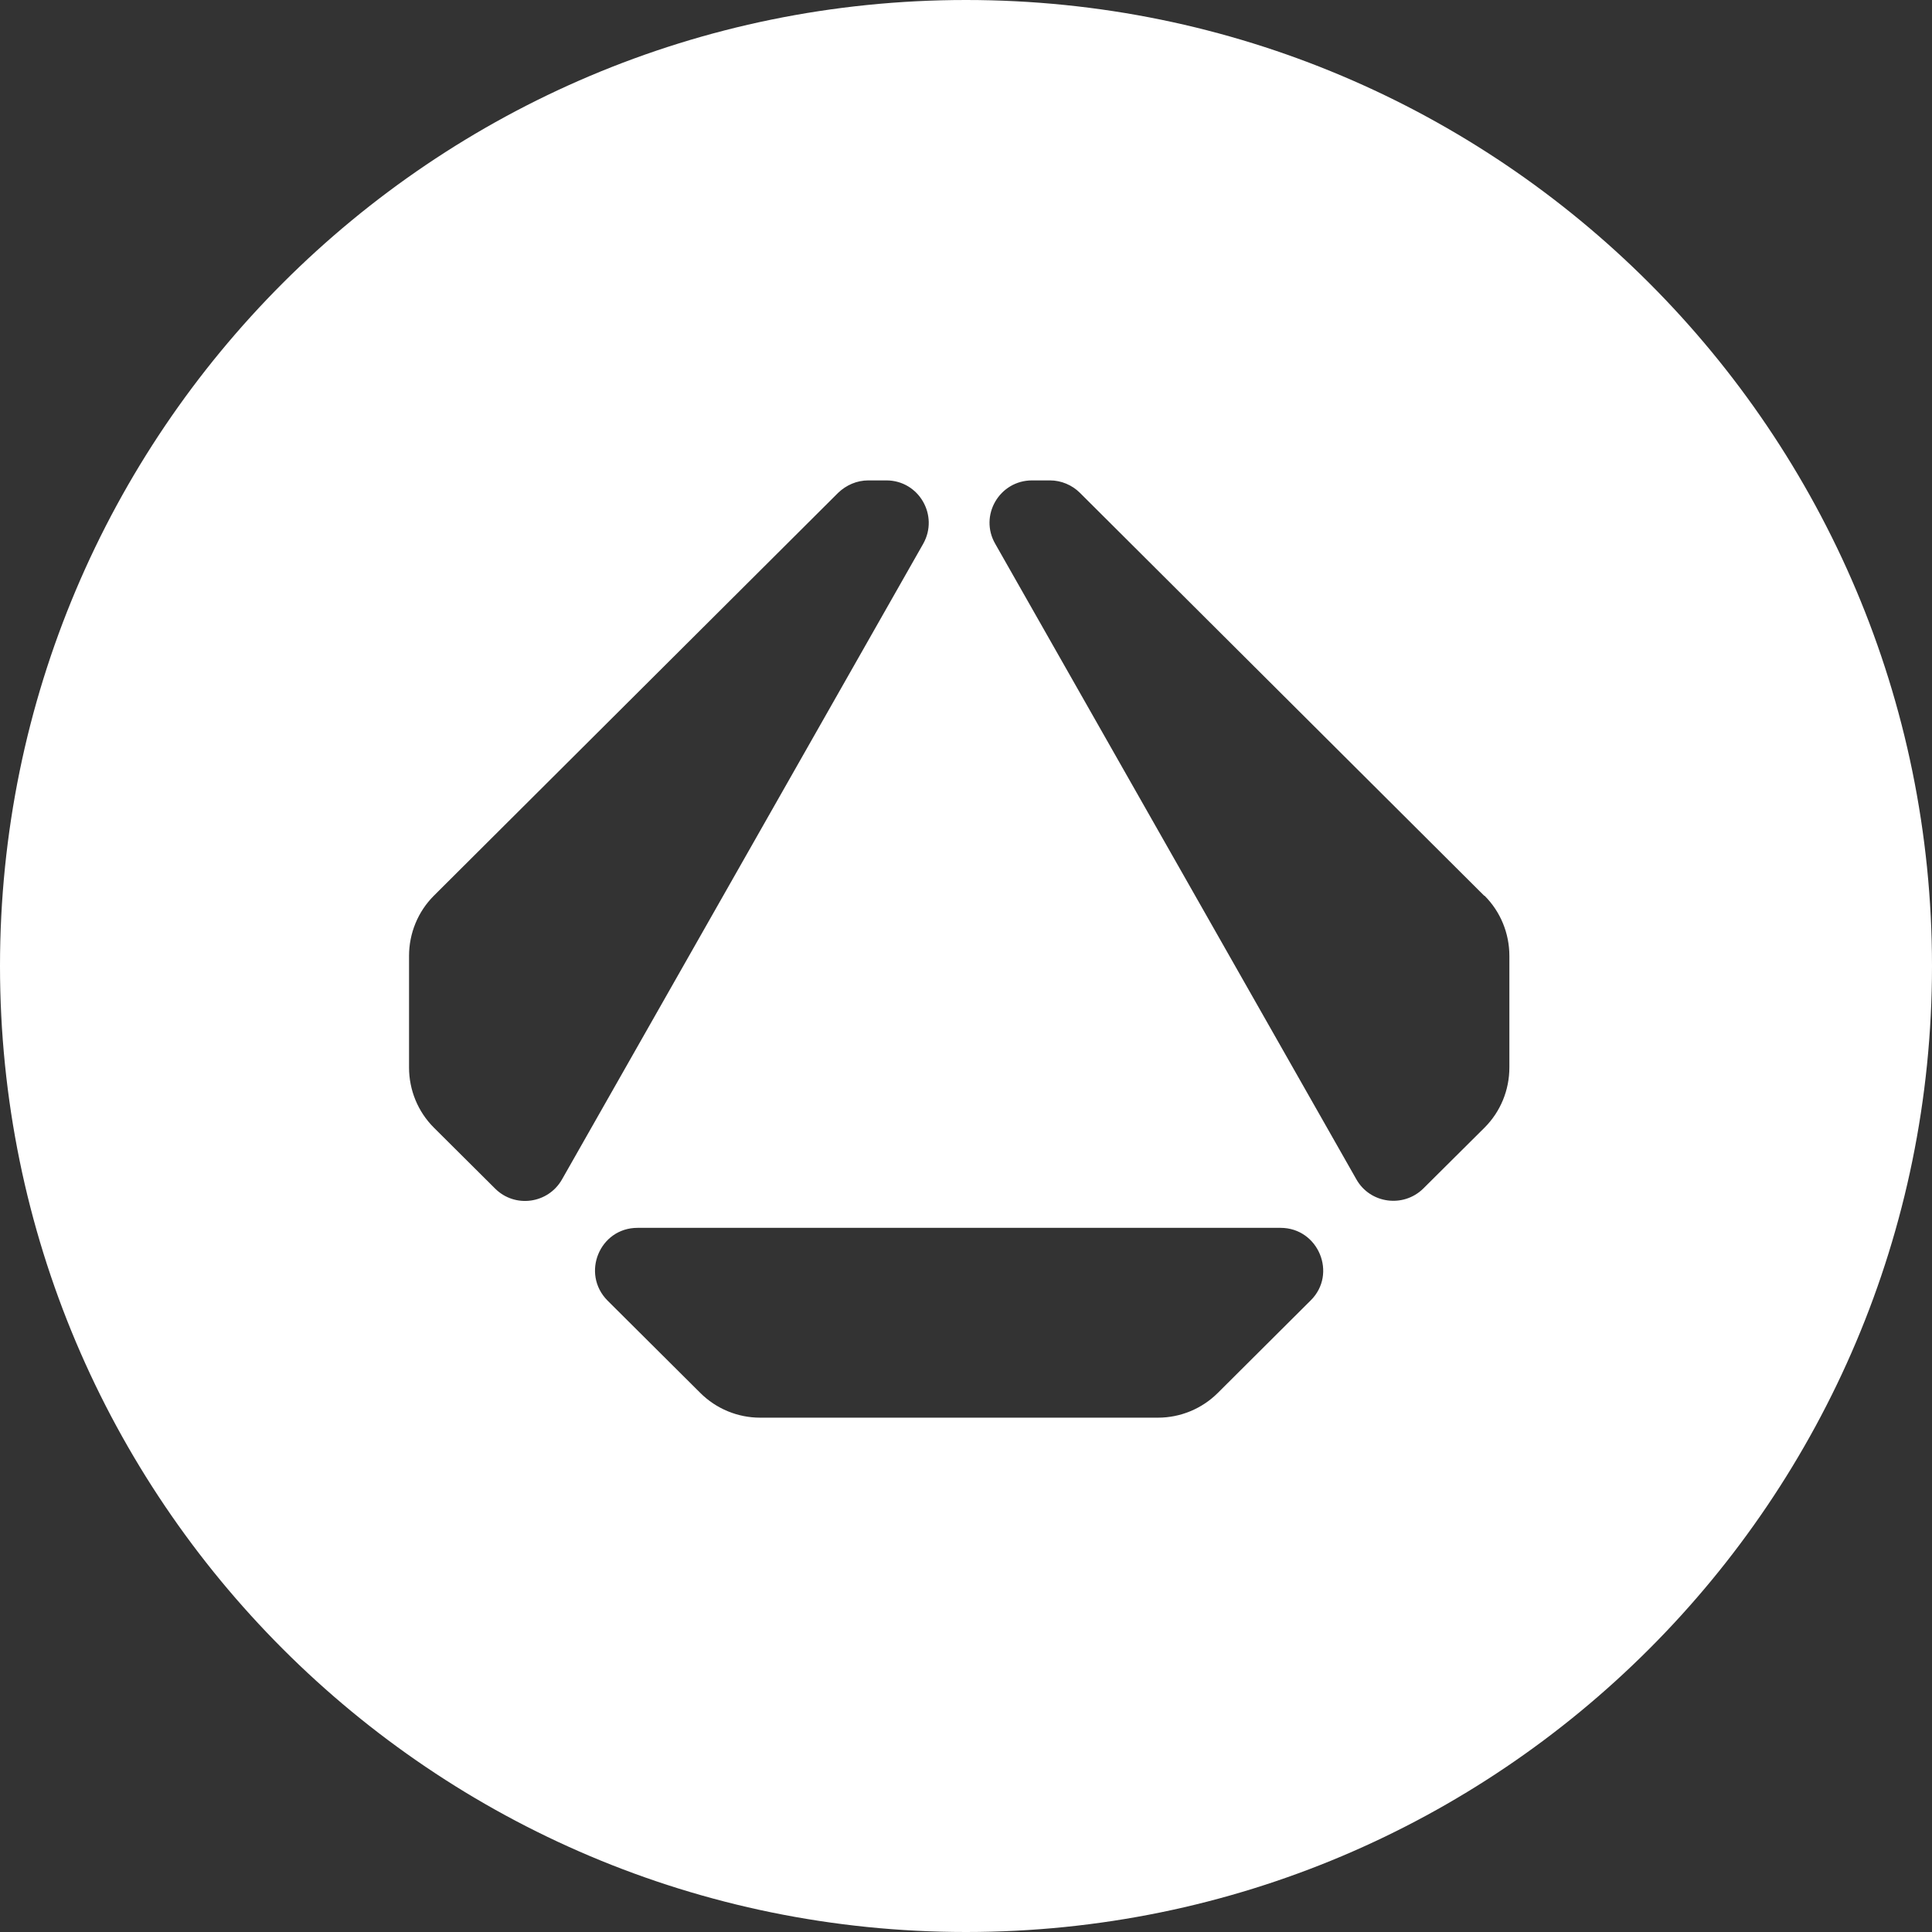 <svg width="32" height="32" viewBox="0 0 32 32" fill="none" xmlns="http://www.w3.org/2000/svg">
<rect x="0" y="0" width="32" height="32" fill="#333333" stroke="none"/>
<path fill-rule="evenodd" clip-rule="evenodd" d="M16 32C24.837 32 32 24.837 32 16C32 7.163 24.837 0 16 0C7.163 0 0 7.163 0 16C0 24.837 7.163 32 16 32ZM7.186 14.836L13.883 8.162C14.018 8.033 14.194 7.957 14.382 7.957H14.681C15.22 7.957 15.555 8.538 15.291 9.007L9.309 19.534C9.08 19.938 8.529 20.015 8.2 19.686L7.186 18.677C6.922 18.413 6.775 18.056 6.775 17.68V15.833C6.775 15.458 6.922 15.1 7.186 14.836ZM17.886 8.162L24.583 14.836H24.589C24.853 15.1 25 15.458 25 15.833V17.68C25 18.056 24.853 18.413 24.589 18.677L23.574 19.686C23.246 20.009 22.695 19.938 22.466 19.534L16.484 9.007C16.214 8.538 16.555 7.957 17.094 7.957H17.393C17.575 7.957 17.757 8.033 17.886 8.162ZM11.598 23.07C11.862 23.334 12.219 23.481 12.589 23.481H19.181C19.55 23.481 19.908 23.334 20.172 23.07L21.708 21.54C22.154 21.1 21.837 20.337 21.21 20.337H10.56C9.932 20.337 9.621 21.094 10.061 21.54L11.598 23.07Z" fill="white"/>
</svg>
